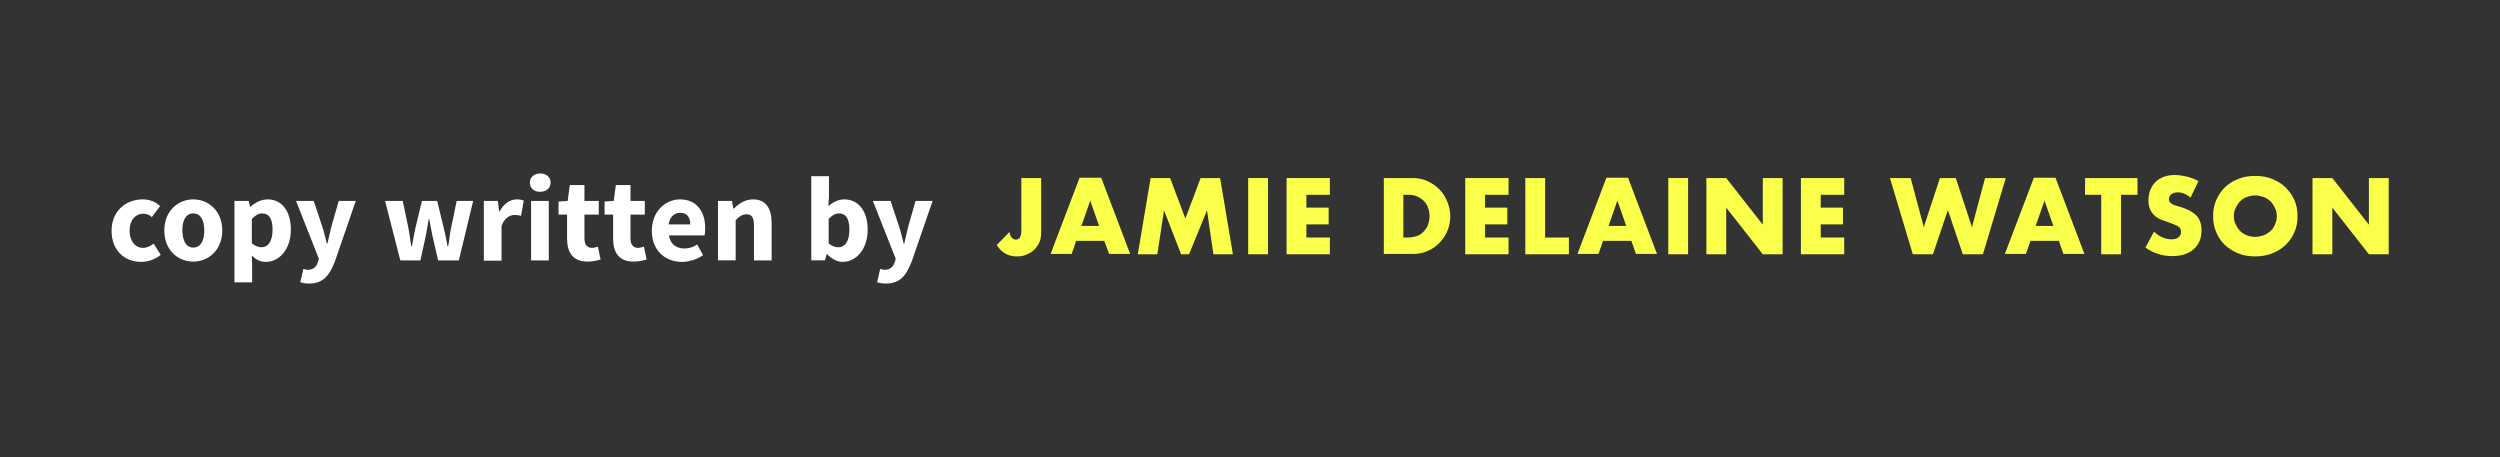 <?xml version="1.0" encoding="utf-8"?>
<!-- Generator: Adobe Illustrator 24.1.2, SVG Export Plug-In . SVG Version: 6.00 Build 0)  -->
<svg version="1.1" id="Layer_1" xmlns="http://www.w3.org/2000/svg" xmlns:xlink="http://www.w3.org/1999/xlink" x="0px" y="0px"
	 viewBox="0 0 82 15" style="enable-background:new 0 0 82 15;" xml:space="preserve">
<rect x="0" y="0" width="82" height="15" fill="#333333" stroke="none"/>
<style type="text/css">
	.st0{fill:#FFFFFF;}
	.st1{fill:#FAFF49;}
</style>
<g>
	<path class="st0" d="M4.68,6.54c0.24,0,0.44,0.09,0.57,0.22L4.98,7.12C4.89,7.04,4.8,7.01,4.71,7.01c-0.28,0-0.46,0.22-0.46,0.56
		c0,0.34,0.19,0.56,0.44,0.56c0.14,0,0.26-0.07,0.35-0.14l0.23,0.37C5.09,8.51,4.84,8.59,4.63,8.59c-0.54,0-0.97-0.37-0.97-1.02
		C3.66,6.91,4.14,6.54,4.68,6.54z"/>
	<path class="st0" d="M6.34,6.54c0.49,0,0.95,0.37,0.95,1.02c0,0.65-0.46,1.02-0.95,1.02c-0.5,0-0.95-0.37-0.95-1.02
		C5.39,6.91,5.85,6.54,6.34,6.54z M6.34,8.12c0.24,0,0.36-0.22,0.36-0.56c0-0.34-0.12-0.56-0.36-0.56c-0.24,0-0.36,0.22-0.36,0.56
		C5.99,7.9,6.1,8.12,6.34,8.12z"/>
	<path class="st0" d="M8.27,8.69v0.57H7.69V6.59h0.47l0.04,0.19h0.02c0.15-0.14,0.35-0.24,0.56-0.24c0.47,0,0.76,0.39,0.76,0.99
		c0,0.67-0.4,1.06-0.82,1.06c-0.17,0-0.33-0.07-0.46-0.21L8.27,8.69z M8.58,8.11c0.2,0,0.36-0.17,0.36-0.58
		c0-0.35-0.11-0.53-0.34-0.53c-0.12,0-0.22,0.06-0.34,0.18v0.8C8.38,8.08,8.49,8.11,8.58,8.11z"/>
	<path class="st0" d="M10.09,8.85c0.19,0,0.29-0.1,0.34-0.26l0.03-0.1l-0.75-1.9h0.58l0.28,0.84c0.06,0.18,0.1,0.36,0.15,0.56h0.02
		c0.04-0.19,0.09-0.37,0.13-0.56l0.24-0.84h0.56l-0.68,1.97c-0.19,0.49-0.39,0.74-0.86,0.74c-0.12,0-0.2-0.02-0.28-0.04l0.1-0.44
		C10,8.83,10.05,8.85,10.09,8.85z"/>
	<path class="st0" d="M12.63,6.59h0.58l0.19,0.91c0.03,0.19,0.06,0.38,0.09,0.58h0.02c0.04-0.2,0.07-0.39,0.11-0.58l0.22-0.91h0.5
		l0.22,0.91c0.05,0.19,0.08,0.38,0.12,0.58h0.02c0.04-0.2,0.05-0.39,0.09-0.58l0.19-0.91h0.54l-0.47,1.95h-0.68l-0.18-0.78
		c-0.04-0.18-0.07-0.36-0.11-0.57h-0.02c-0.04,0.21-0.06,0.39-0.1,0.57l-0.17,0.78h-0.66L12.63,6.59z"/>
	<path class="st0" d="M15.86,6.59h0.47l0.04,0.34h0.02c0.14-0.26,0.35-0.39,0.56-0.39c0.11,0,0.18,0.02,0.23,0.04l-0.09,0.5
		c-0.07-0.02-0.13-0.03-0.21-0.03c-0.15,0-0.33,0.09-0.43,0.36v1.14h-0.58V6.59z"/>
	<path class="st0" d="M17.38,5.99c0-0.18,0.14-0.3,0.34-0.3c0.2,0,0.34,0.12,0.34,0.3c0,0.18-0.14,0.3-0.34,0.3
		C17.52,6.3,17.38,6.17,17.38,5.99z M17.43,6.59H18v1.95h-0.58V6.59z"/>
	<path class="st0" d="M18.59,7.04h-0.27V6.61l0.3-0.02l0.07-0.52h0.48v0.52h0.47v0.45h-0.47v0.78c0,0.22,0.1,0.31,0.25,0.31
		c0.06,0,0.13-0.02,0.19-0.04l0.09,0.42c-0.1,0.03-0.24,0.07-0.43,0.07c-0.48,0-0.67-0.3-0.67-0.76V7.04z"/>
	<path class="st0" d="M20.1,7.04h-0.27V6.61l0.3-0.02l0.07-0.52h0.48v0.52h0.47v0.45h-0.47v0.78c0,0.22,0.1,0.31,0.25,0.31
		c0.06,0,0.13-0.02,0.19-0.04l0.09,0.42c-0.1,0.03-0.24,0.07-0.43,0.07c-0.48,0-0.67-0.3-0.67-0.76V7.04z"/>
	<path class="st0" d="M22.3,6.54c0.56,0,0.83,0.41,0.83,0.94c0,0.1-0.01,0.2-0.02,0.24h-1.17c0.05,0.3,0.25,0.43,0.51,0.43
		c0.15,0,0.28-0.04,0.42-0.13l0.19,0.35c-0.2,0.14-0.46,0.22-0.69,0.22c-0.56,0-0.99-0.38-0.99-1.02
		C21.38,6.93,21.83,6.54,22.3,6.54z M22.64,7.36c0-0.22-0.09-0.38-0.33-0.38c-0.18,0-0.34,0.12-0.38,0.38H22.64z"/>
	<path class="st0" d="M23.54,6.59h0.47l0.04,0.25h0.02c0.17-0.16,0.36-0.3,0.63-0.3c0.43,0,0.61,0.3,0.61,0.79v1.21h-0.58V7.4
		c0-0.28-0.08-0.37-0.24-0.37c-0.15,0-0.24,0.07-0.36,0.19v1.32h-0.58V6.59z"/>
	<path class="st0" d="M26.61,5.78h0.58v0.68l-0.02,0.3c0.15-0.13,0.33-0.22,0.52-0.22c0.47,0,0.77,0.39,0.77,0.99
		c0,0.67-0.4,1.06-0.82,1.06c-0.17,0-0.35-0.09-0.51-0.25h-0.02l-0.05,0.2h-0.45V5.78z M27.5,8.11c0.2,0,0.36-0.17,0.36-0.58
		c0-0.35-0.11-0.53-0.34-0.53c-0.12,0-0.22,0.06-0.34,0.18v0.8C27.29,8.08,27.4,8.11,27.5,8.11z"/>
	<path class="st0" d="M29.01,8.85c0.19,0,0.29-0.1,0.34-0.26l0.03-0.1l-0.75-1.9h0.58l0.28,0.84c0.06,0.18,0.1,0.36,0.15,0.56h0.02
		c0.04-0.19,0.09-0.37,0.13-0.56l0.24-0.84h0.56l-0.68,1.97c-0.19,0.49-0.39,0.74-0.86,0.74c-0.12,0-0.2-0.02-0.28-0.04l0.1-0.44
		C28.92,8.83,28.97,8.85,29.01,8.85z"/>
</g>
<g>
	<path class="st1" d="M34.15,5.84v1.73c0,0.07,0,0.14-0.01,0.2c-0.01,0.06-0.02,0.11-0.04,0.16C34.07,8,34.03,8.07,33.98,8.13
		c-0.05,0.06-0.11,0.11-0.17,0.15c-0.07,0.04-0.14,0.07-0.22,0.1s-0.17,0.03-0.25,0.03c-0.27,0-0.48-0.12-0.65-0.37l0.42-0.43
		c0.01,0.08,0.04,0.13,0.07,0.18c0.04,0.04,0.08,0.07,0.14,0.07c0.12,0,0.18-0.1,0.18-0.29V5.84H34.15z"/>
	<path class="st1" d="M36.22,7.9H35.3l-0.15,0.43h-0.69l0.95-2.5h0.71l0.95,2.5h-0.69L36.22,7.9z M36.05,7.41l-0.29-0.83l-0.29,0.83
		H36.05z"/>
	<path class="st1" d="M37.32,8.34l0.42-2.5h0.64l0.5,1.33l0.5-1.33h0.64l0.42,2.5H39.8L39.59,6.9L39,8.34h-0.26L38.18,6.9
		l-0.22,1.44H37.32z"/>
	<path class="st1" d="M41.59,5.84v2.5h-0.65v-2.5H41.59z"/>
	<path class="st1" d="M43.62,6.39h-0.77v0.42h0.73v0.55h-0.73v0.43h0.77v0.55H42.2v-2.5h1.42V6.39z"/>
	<path class="st1" d="M45.38,5.84h0.96c0.17,0,0.33,0.03,0.48,0.1c0.15,0.07,0.28,0.16,0.39,0.27c0.11,0.11,0.2,0.25,0.26,0.4
		c0.06,0.15,0.1,0.31,0.1,0.48c0,0.16-0.03,0.32-0.09,0.47c-0.06,0.15-0.15,0.28-0.26,0.4c-0.11,0.11-0.24,0.21-0.39,0.27
		c-0.15,0.07-0.31,0.1-0.48,0.1h-0.96V5.84z M46.03,7.79h0.15c0.11,0,0.21-0.02,0.3-0.05c0.09-0.04,0.16-0.08,0.22-0.15
		c0.06-0.06,0.11-0.14,0.14-0.22c0.03-0.09,0.05-0.18,0.05-0.28c0-0.1-0.02-0.19-0.05-0.28c-0.03-0.09-0.08-0.16-0.14-0.22
		c-0.06-0.06-0.14-0.11-0.22-0.15c-0.09-0.04-0.19-0.05-0.3-0.05h-0.15V7.79z"/>
	<path class="st1" d="M49.48,6.39h-0.77v0.42h0.73v0.55h-0.73v0.43h0.77v0.55h-1.42v-2.5h1.42V6.39z"/>
	<path class="st1" d="M50.68,5.84v1.95h0.78v0.55h-1.43v-2.5H50.68z"/>
	<path class="st1" d="M53.51,7.9h-0.93l-0.15,0.43h-0.69l0.95-2.5h0.71l0.95,2.5h-0.69L53.51,7.9z M53.34,7.41l-0.29-0.83
		l-0.29,0.83H53.34z"/>
	<path class="st1" d="M55.37,5.84v2.5h-0.65v-2.5H55.37z"/>
	<path class="st1" d="M55.97,8.34v-2.5h0.65l1.2,1.53V5.84h0.65v2.5h-0.65l-1.2-1.53v1.53H55.97z"/>
	<path class="st1" d="M60.49,6.39h-0.77v0.42h0.73v0.55h-0.73v0.43h0.77v0.55h-1.42v-2.5h1.42V6.39z"/>
	<path class="st1" d="M62.67,5.84l0.43,1.61l0.53-1.61h0.52l0.53,1.61l0.43-1.61h0.68l-0.75,2.5h-0.66l-0.49-1.45L63.4,8.34h-0.66
		l-0.75-2.5H62.67z"/>
	<path class="st1" d="M67.53,7.9H66.6l-0.15,0.43h-0.69l0.95-2.5h0.71l0.95,2.5h-0.69L67.53,7.9z M67.35,7.41l-0.29-0.83l-0.29,0.83
		H67.35z"/>
	<path class="st1" d="M69.57,6.39v1.95h-0.65V6.39h-0.53V5.84h1.72v0.55H69.57z"/>
	<path class="st1" d="M71.85,6.48c-0.07-0.06-0.14-0.1-0.21-0.13c-0.07-0.03-0.14-0.04-0.21-0.04c-0.08,0-0.15,0.02-0.21,0.06
		c-0.05,0.04-0.08,0.09-0.08,0.16c0,0.04,0.01,0.08,0.04,0.11c0.03,0.03,0.06,0.05,0.1,0.07c0.04,0.02,0.09,0.04,0.15,0.05
		c0.05,0.02,0.11,0.03,0.16,0.05c0.21,0.07,0.37,0.17,0.47,0.28c0.1,0.12,0.15,0.27,0.15,0.46c0,0.13-0.02,0.24-0.06,0.35
		c-0.04,0.1-0.11,0.19-0.19,0.27c-0.08,0.07-0.18,0.13-0.3,0.17c-0.12,0.04-0.26,0.06-0.41,0.06c-0.32,0-0.61-0.09-0.88-0.28
		l0.28-0.52c0.1,0.09,0.19,0.15,0.29,0.19c0.09,0.04,0.19,0.06,0.28,0.06c0.11,0,0.18-0.02,0.24-0.07c0.05-0.05,0.08-0.1,0.08-0.17
		c0-0.04-0.01-0.07-0.02-0.1c-0.01-0.03-0.04-0.05-0.07-0.08c-0.03-0.02-0.07-0.04-0.12-0.06c-0.05-0.02-0.11-0.04-0.18-0.07
		c-0.08-0.03-0.17-0.06-0.25-0.09c-0.08-0.03-0.15-0.07-0.22-0.13c-0.06-0.05-0.11-0.12-0.15-0.2s-0.06-0.18-0.06-0.31
		c0-0.12,0.02-0.24,0.06-0.34c0.04-0.1,0.1-0.19,0.17-0.26c0.07-0.07,0.16-0.13,0.27-0.17c0.11-0.04,0.23-0.06,0.36-0.06
		c0.12,0,0.25,0.02,0.39,0.05c0.13,0.03,0.26,0.08,0.39,0.15L71.85,6.48z"/>
	<path class="st1" d="M72.59,7.09c0-0.19,0.03-0.36,0.1-0.52c0.07-0.16,0.16-0.3,0.28-0.42c0.12-0.12,0.27-0.21,0.44-0.28
		c0.17-0.07,0.35-0.1,0.56-0.1c0.2,0,0.39,0.03,0.56,0.1c0.17,0.07,0.32,0.16,0.44,0.28c0.12,0.12,0.22,0.26,0.29,0.42
		c0.07,0.16,0.1,0.33,0.1,0.52c0,0.19-0.03,0.36-0.1,0.52c-0.07,0.16-0.16,0.3-0.29,0.42c-0.12,0.12-0.27,0.21-0.44,0.28
		c-0.17,0.07-0.36,0.1-0.56,0.1c-0.2,0-0.39-0.03-0.56-0.1c-0.17-0.07-0.31-0.16-0.44-0.28c-0.12-0.12-0.22-0.26-0.28-0.42
		C72.62,7.45,72.59,7.28,72.59,7.09z M73.27,7.09c0,0.1,0.02,0.19,0.06,0.27s0.09,0.16,0.15,0.22c0.06,0.06,0.14,0.11,0.22,0.14
		c0.08,0.03,0.17,0.05,0.27,0.05s0.18-0.02,0.27-0.05c0.08-0.03,0.16-0.08,0.23-0.14s0.12-0.13,0.15-0.22
		c0.04-0.08,0.06-0.18,0.06-0.27s-0.02-0.19-0.06-0.27c-0.04-0.08-0.09-0.16-0.15-0.22c-0.07-0.06-0.14-0.11-0.23-0.14
		c-0.09-0.03-0.18-0.05-0.27-0.05s-0.18,0.02-0.27,0.05c-0.09,0.03-0.16,0.08-0.22,0.14c-0.06,0.06-0.11,0.13-0.15,0.22
		C73.29,6.9,73.27,6.99,73.27,7.09z"/>
	<path class="st1" d="M75.85,8.34v-2.5h0.65l1.2,1.53V5.84h0.65v2.5h-0.65l-1.2-1.53v1.53H75.85z"/>
</g>
</svg>
